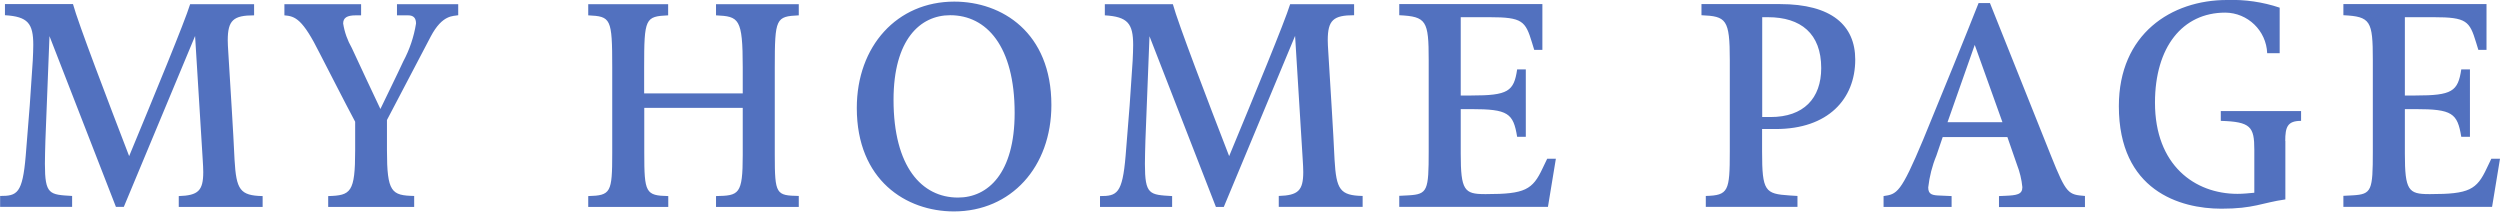 <?xml version="1.0" encoding="UTF-8"?><svg xmlns="http://www.w3.org/2000/svg" viewBox="0 0 202.09 17.1"><defs><style>.e{fill:#5271bf;}</style></defs><g id="a"/><g id="b"><g id="c"><path id="d" class="e" d="M10.01,16.72L15.77,2.91l.62,10.05c.02,.35,.04,.66,.04,.95,0,1.52-.42,1.89-1.98,1.94v.88h6.78v-.88c-1.83-.04-2.13-.51-2.27-2.93-.11-2.42-.31-5.43-.51-8.76-.02-.33-.04-.64-.04-.9,0-1.63,.46-2.02,2.13-2.02V.34h-5.17c-.44,1.43-2.88,7.33-4.93,12.28C8.76,8.25,6.31,1.85,5.9,.33H.4v.9c1.85,.11,2.29,.66,2.29,2.4,0,.37-.02,.79-.04,1.25-.15,2.46-.31,4.64-.57,7.7-.26,3.08-.7,3.26-2.07,3.26v.88H5.83v-.88c-1.83-.11-2.2-.09-2.2-2.6,0-.51,.02-1.14,.04-1.89l.33-8.43,5.37,13.8h.64Zm23.47,0v-.88c-1.83-.04-2.2-.29-2.2-3.7v-2.44l3.54-6.75c.95-1.8,1.83-1.63,2.22-1.72V.34h-4.95v.9h.9c.44,0,.64,.22,.64,.66-.17,1.07-.52,2.11-1.03,3.06-.4,.88-1.61,3.34-1.85,3.85-.33-.7-1.89-4-2.31-4.93-.35-.61-.59-1.28-.7-1.98,0-.46,.31-.66,1.01-.66h.44V.34h-6.2v.9c.88,.07,1.47,.29,2.86,3.08,.95,1.83,1.89,3.7,2.86,5.52v2.31c0,3.41-.35,3.65-2.18,3.7v.88h6.95Zm31.09,0v-.88c-1.83-.04-1.94-.11-1.94-3.32V5.44c0-3.98,.09-4.11,1.94-4.2V.34h-6.69v.9c1.85,.09,2.16,.22,2.16,4.2v2.11h-7.97v-2.11c0-3.98,.09-4.11,1.94-4.2V.34h-6.46v.9c1.83,.09,1.94,.22,1.94,4.2v6.93c0,3.21-.11,3.43-1.94,3.48v.88h6.47v-.88c-1.83-.04-1.94-.26-1.94-3.48v-3.65h7.96v3.81c0,3.21-.31,3.28-2.16,3.32v.88h6.69Zm12.54,.37c4.62,0,7.88-3.59,7.88-8.6,0-5.87-4-8.36-7.85-8.36-4.62,0-7.88,3.59-7.88,8.6,0,5.85,4,8.36,7.85,8.36Zm.33-1.12c-2.93,0-5.21-2.49-5.21-7.9,0-4.88,2.16-6.84,4.58-6.84,2.93,0,5.21,2.49,5.21,7.9,0,4.88-2.16,6.84-4.58,6.84Zm21.49,.75l5.76-13.82,.62,10.05c.02,.35,.04,.66,.04,.95,0,1.52-.42,1.89-1.98,1.94v.88h6.78v-.88c-1.83-.04-2.13-.51-2.27-2.93-.11-2.42-.31-5.43-.51-8.76-.02-.33-.04-.64-.04-.9,0-1.63,.46-2.02,2.13-2.02V.34h-5.17c-.44,1.43-2.88,7.33-4.93,12.28-1.69-4.36-4.14-10.76-4.55-12.28h-5.5v.9c1.85,.11,2.29,.66,2.29,2.4,0,.37-.02,.79-.04,1.25-.15,2.46-.31,4.64-.57,7.7-.26,3.08-.7,3.26-2.07,3.26v.88h5.83v-.88c-1.83-.11-2.2-.09-2.2-2.6,0-.51,.02-1.14,.04-1.89l.33-8.43,5.37,13.8h.64Zm26.2,0l.64-3.89h-.7l-.37,.77c-.81,1.74-1.43,2.09-4.55,2.09h-.13c-1.65,0-1.94-.31-1.94-3.26v-3.61h.86c2.97,0,3.39,.33,3.7,2.24h.7V5.61h-.7c-.26,1.78-.73,2.11-3.7,2.11h-.86V1.39h2.33c2.66,0,2.9,.31,3.43,2.05l.18,.59h.66V.33h-11.57v.9c2.2,.11,2.38,.44,2.38,3.63v7.39c0,3.15-.09,3.45-1.61,3.54l-.77,.04v.89h12.03Zm18.42-6.29c4.22,0,6.42-2.42,6.42-5.61,0-2.77-1.91-4.49-6.09-4.49h-6.34v.9c2,.09,2.29,.31,2.29,3.63v7.39c0,3.21-.11,3.54-1.94,3.59v.88h7.41v-.88l-.64-.04c-1.98-.13-2.22-.33-2.22-3.54v-1.83h1.1Zm-.64-9.04c2.66,0,4.31,1.32,4.31,4.11,0,2.46-1.43,3.96-4.09,3.96h-.68V1.39h.46Zm25.63,15.33v-.88c-1.34-.11-1.5-.13-2.75-3.26L160.86,.25h-.92c-.9,2.29-2.97,7.39-4.47,11.02-1.83,4.38-2.13,4.42-3.21,4.58v.88h5.5v-.88l-.9-.04c-.64-.02-.99-.07-.99-.66,.1-.88,.32-1.75,.66-2.57l.51-1.5h5.23l.77,2.22c.23,.59,.38,1.2,.44,1.83,0,.59-.44,.66-1.43,.7l-.46,.02v.89h6.95Zm-6.67-6.84h-4.44c.62-1.74,1.39-3.98,2.2-6.25l2.24,6.25Zm22.86,1.52c0-1.14,.18-1.63,1.28-1.63v-.79h-6.49v.79c2.42,.07,2.71,.48,2.71,2.33v3.48c-.44,.04-.9,.09-1.36,.09-3.45,0-6.67-2.31-6.67-7.37,0-4.49,2.22-7.28,5.68-7.28,1.82,.01,3.32,1.46,3.39,3.28h1.01V.62c-1.37-.46-2.82-.67-4.27-.62-4.47,0-8.73,2.73-8.73,8.58,0,6.82,4.93,8.29,8.29,8.29,2.64,0,3.26-.48,5.17-.75v-4.73Zm16.72,5.32l.64-3.89h-.7l-.37,.77c-.81,1.74-1.43,2.09-4.55,2.09h-.13c-1.65,0-1.94-.31-1.94-3.26v-3.61h.86c2.97,0,3.39,.33,3.7,2.24h.7V5.61h-.7c-.27,1.78-.73,2.11-3.7,2.11h-.86V1.39h2.33c2.66,0,2.9,.31,3.43,2.05l.18,.59h.66V.33h-11.57v.9c2.2,.11,2.38,.44,2.38,3.63v7.39c0,3.15-.09,3.45-1.61,3.54l-.77,.04v.89h12.03Z"/></g></g></svg>